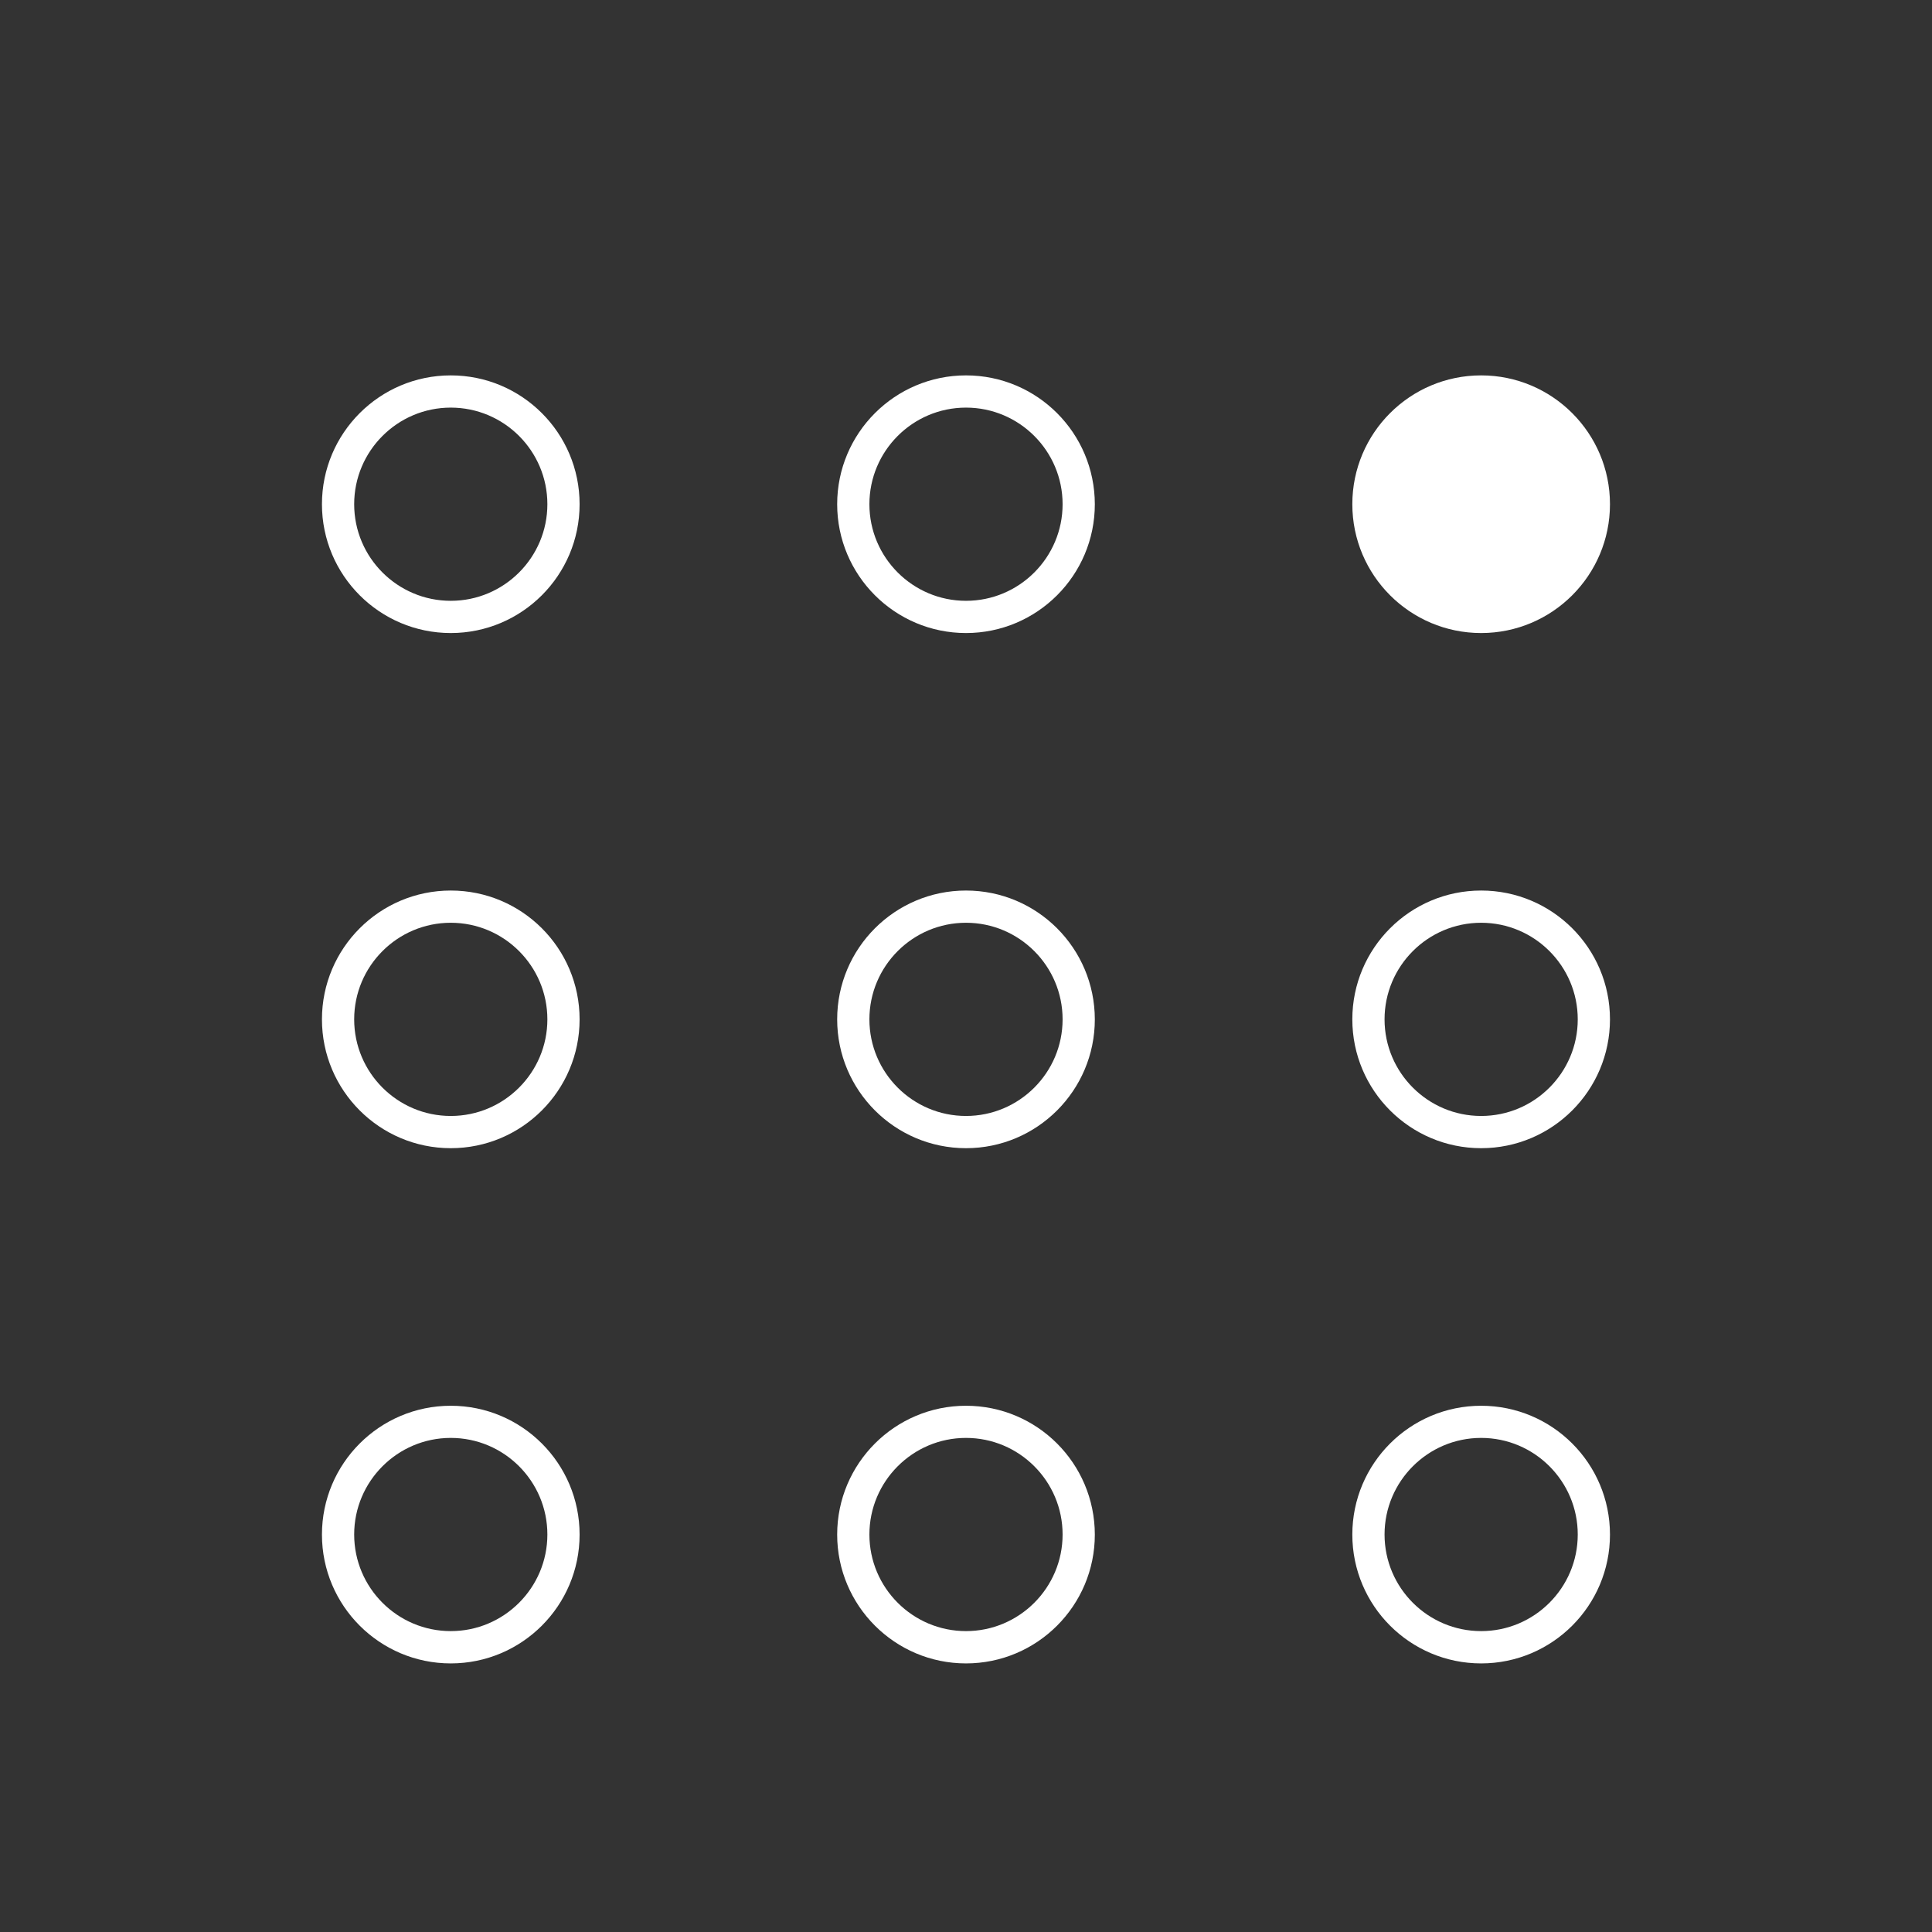 <svg xmlns="http://www.w3.org/2000/svg" fill="#FFFFFF" width="100pt" height="100pt" viewBox="0 0 100 100"><rect x="0" y="0" width="100" height="100" fill="#333333" stroke="none"/><g><path d="m76.664 19.43c3.68 0 6.668 2.988 6.668 6.668 0 3.68-2.988 6.668-6.668 6.668-3.68 0-6.668-2.988-6.668-6.668 0-3.684 2.988-6.668 6.668-6.668z"></path><path d="m50 47.762c2.758 0 5 2.242 5 5 0 2.758-2.242 5-5 5s-5-2.242-5-5c0-2.758 2.242-5 5-5m0-1.668c-3.68 0-6.668 2.988-6.668 6.668 0 3.68 2.988 6.668 6.668 6.668s6.668-2.988 6.668-6.668c-0.004-3.684-2.988-6.668-6.668-6.668z"></path><path d="m50 74.426c2.758 0 5 2.242 5 5 0 2.758-2.242 5-5 5s-5-2.242-5-5c0-2.754 2.242-5 5-5m0-1.664c-3.68 0-6.668 2.988-6.668 6.668 0 3.68 2.988 6.668 6.668 6.668s6.668-2.988 6.668-6.668c-0.004-3.684-2.988-6.668-6.668-6.668z"></path><path d="m50 21.098c2.758 0 5 2.242 5 5 0 2.758-2.242 5-5 5s-5-2.242-5-5c0-2.758 2.242-5 5-5m0-1.668c-3.68 0-6.668 2.988-6.668 6.668 0 3.68 2.988 6.668 6.668 6.668s6.668-2.988 6.668-6.668c-0.004-3.684-2.988-6.668-6.668-6.668z"></path><path d="m76.664 47.762c2.758 0 5 2.242 5 5 0 2.758-2.242 5-5 5-2.758 0-5-2.242-5-5 0-2.758 2.242-5 5-5m0-1.668c-3.68 0-6.668 2.988-6.668 6.668 0 3.68 2.988 6.668 6.668 6.668 3.68 0 6.668-2.988 6.668-6.668 0-3.684-2.988-6.668-6.668-6.668z"></path><path d="m76.664 74.426c2.758 0 5 2.242 5 5 0 2.758-2.242 5-5 5-2.758 0-5-2.242-5-5 0-2.754 2.242-5 5-5m0-1.664c-3.68 0-6.668 2.988-6.668 6.668 0 3.68 2.988 6.668 6.668 6.668 3.68 0 6.668-2.988 6.668-6.668 0-3.684-2.988-6.668-6.668-6.668z"></path><path d="m23.332 47.762c2.758 0 5 2.242 5 5 0 2.758-2.242 5-5 5-2.758 0-5-2.242-5-5 0-2.758 2.242-5 5-5m0-1.668c-3.68 0-6.668 2.988-6.668 6.668 0 3.68 2.988 6.668 6.668 6.668 3.68 0 6.668-2.988 6.668-6.668 0-3.684-2.988-6.668-6.668-6.668z"></path><path d="m23.332 74.426c2.758 0 5 2.242 5 5 0 2.758-2.242 5-5 5-2.758 0-5-2.242-5-5 0-2.754 2.242-5 5-5m0-1.664c-3.68 0-6.668 2.988-6.668 6.668 0 3.68 2.988 6.668 6.668 6.668 3.68 0 6.668-2.988 6.668-6.668 0-3.684-2.988-6.668-6.668-6.668z"></path><path d="m23.332 21.098c2.758 0 5 2.242 5 5 0 2.758-2.242 5-5 5-2.758 0-5-2.242-5-5 0-2.758 2.242-5 5-5m0-1.668c-3.68 0-6.668 2.988-6.668 6.668 0 3.68 2.988 6.668 6.668 6.668 3.68 0 6.668-2.988 6.668-6.668 0-3.684-2.988-6.668-6.668-6.668z"></path></g></svg>